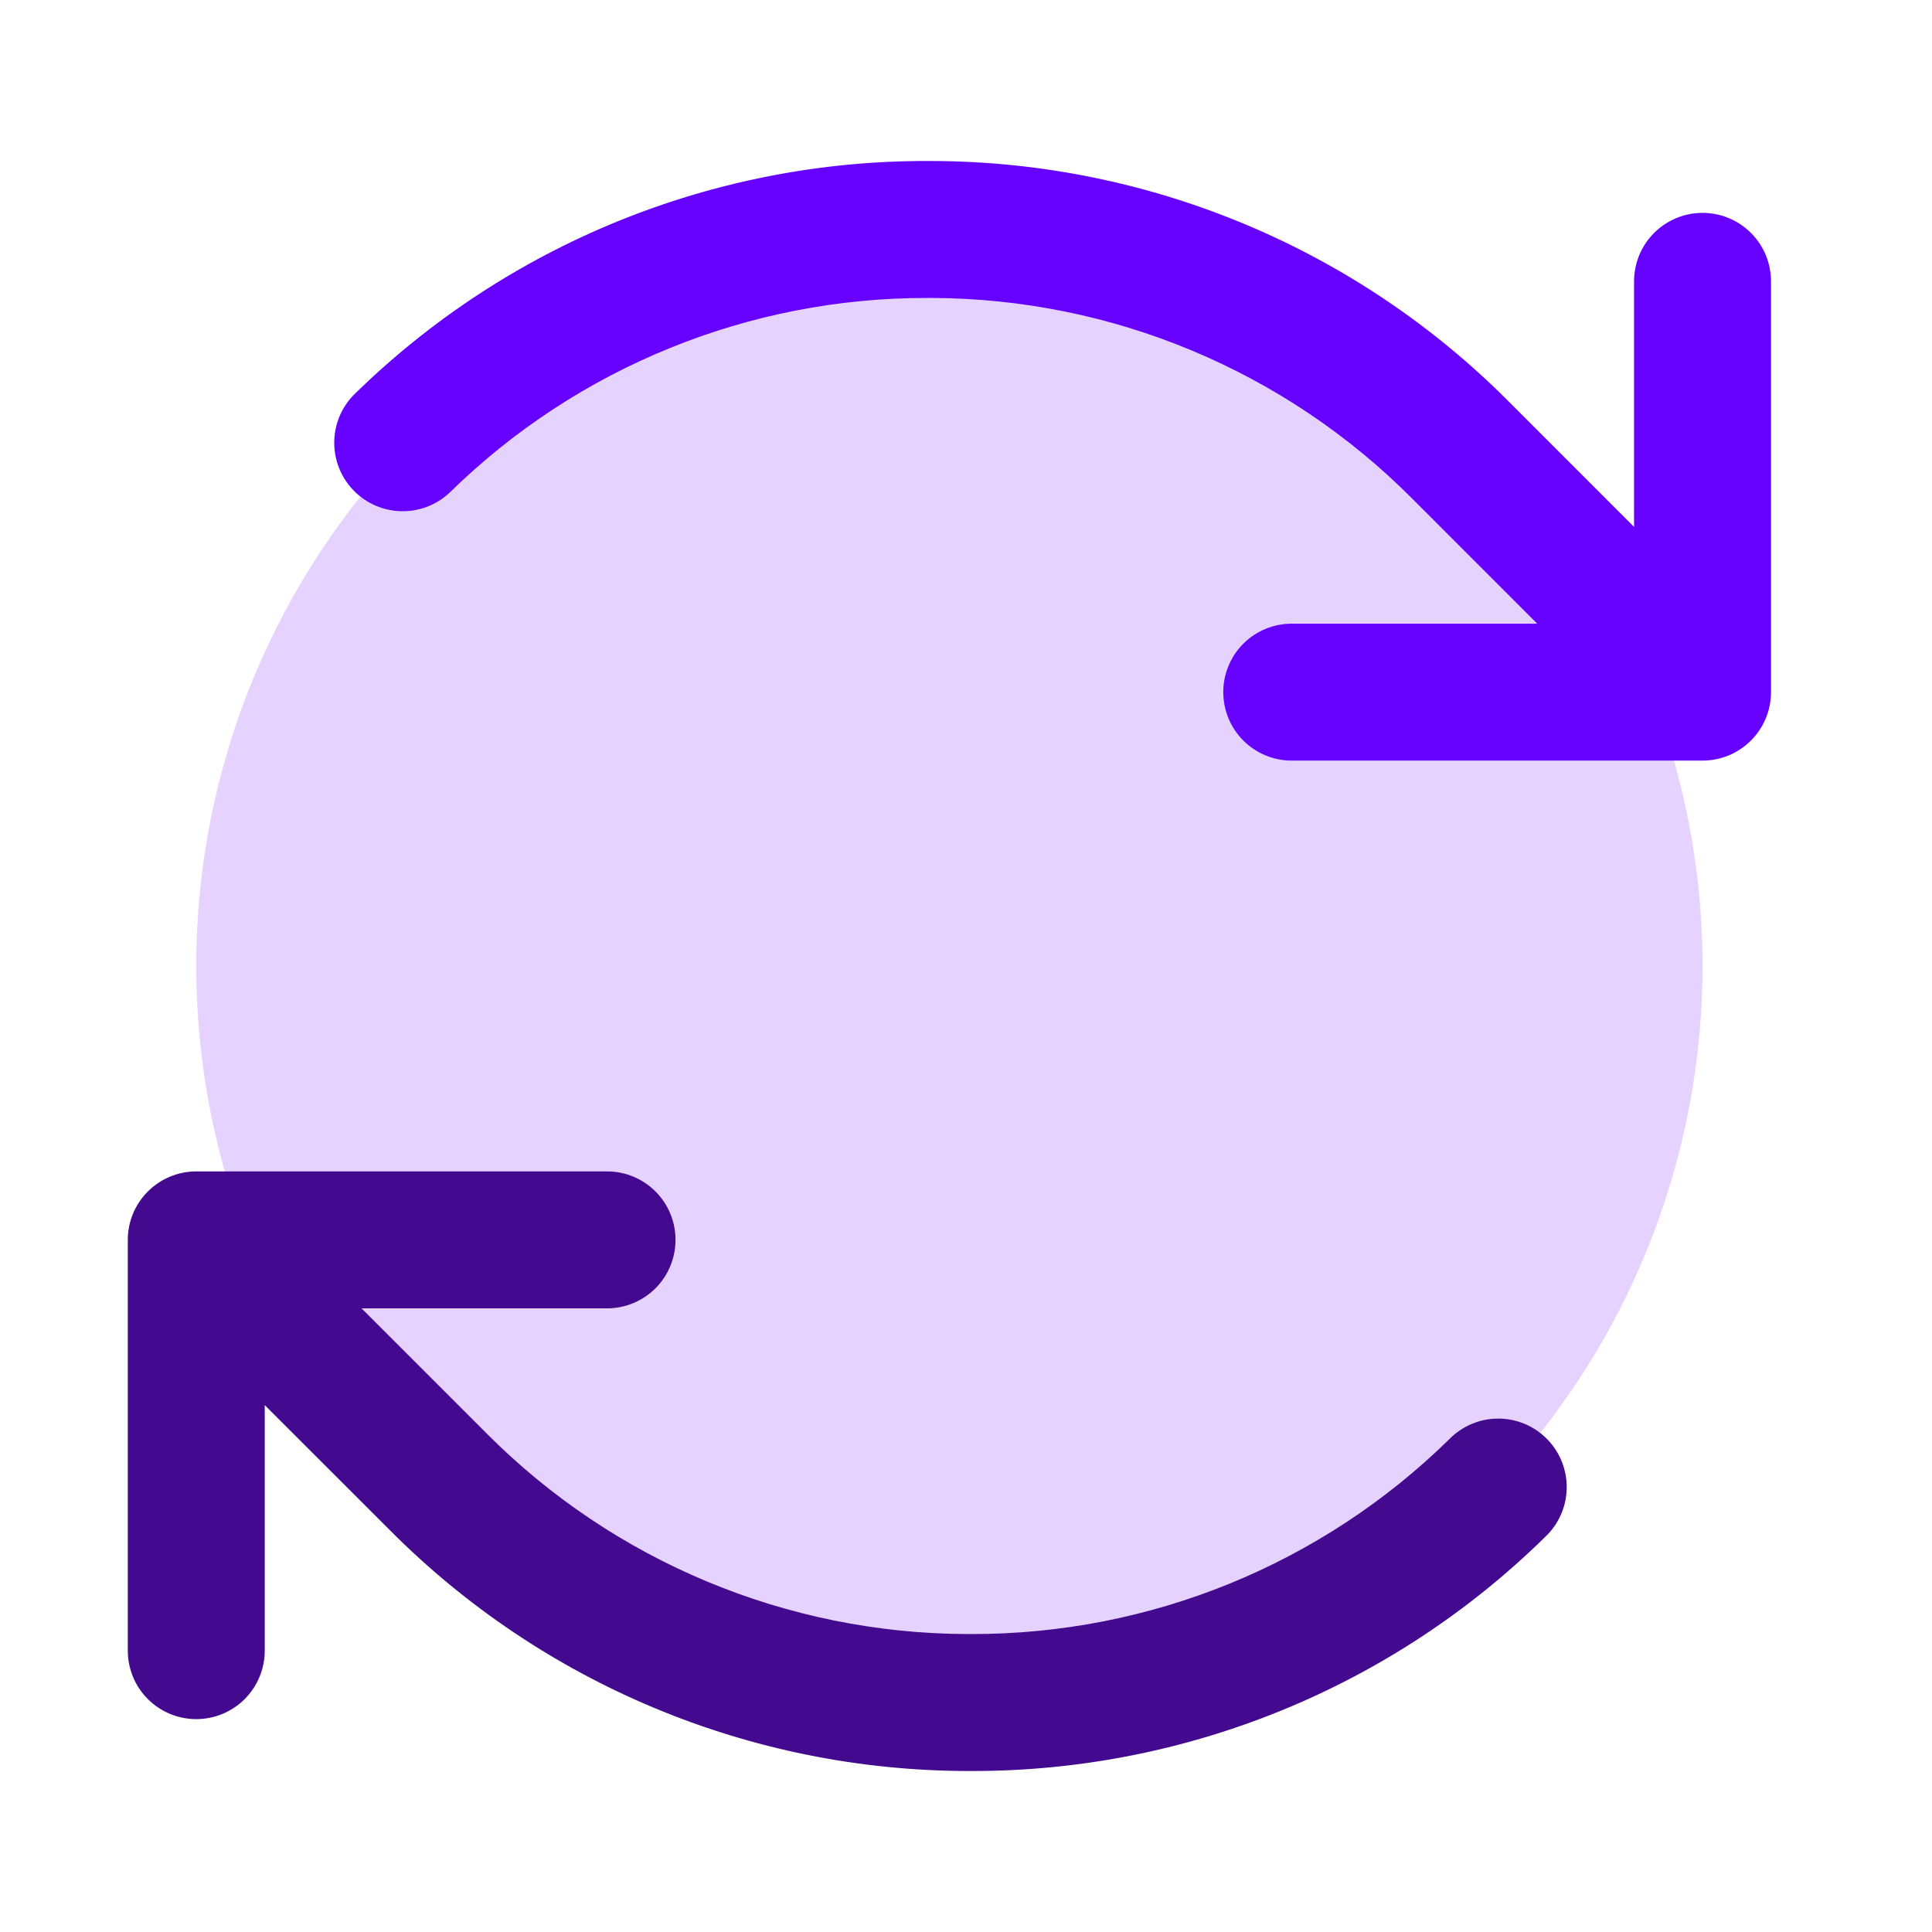 <?xml version="1.0" encoding="UTF-8"?>
<svg xmlns="http://www.w3.org/2000/svg" width="60" height="60" viewBox="0 0 60 60" fill="none">
  <path opacity="0.2" d="M6.095 30C6.095 34.626 7.467 39.148 10.037 42.995C12.607 46.841 16.26 49.839 20.534 51.609C24.808 53.379 29.51 53.842 34.047 52.94C38.584 52.037 42.752 49.81 46.023 46.539C49.294 43.268 51.522 39.1 52.424 34.563C53.327 30.026 52.864 25.323 51.093 21.049C49.323 16.776 46.325 13.123 42.479 10.553C38.633 7.983 34.11 6.611 29.485 6.611C23.281 6.611 17.332 9.075 12.946 13.461C8.559 17.848 6.095 23.797 6.095 30Z" fill="#801FFF"></path>
  <path d="M6.095 36.379H18.853C19.417 36.379 19.958 36.603 20.357 37.002C20.755 37.4 20.979 37.941 20.979 38.505C20.979 39.069 20.755 39.61 20.357 40.009C19.958 40.407 19.417 40.632 18.853 40.632H11.228L15.116 44.52C19.068 48.49 24.433 50.729 30.035 50.747H30.154C35.709 50.76 41.045 48.586 45.009 44.695C45.207 44.493 45.444 44.332 45.705 44.222C45.966 44.112 46.246 44.055 46.53 44.055C46.813 44.055 47.093 44.112 47.355 44.222C47.616 44.332 47.852 44.493 48.05 44.696C48.248 44.898 48.404 45.138 48.508 45.402C48.612 45.666 48.662 45.947 48.655 46.23C48.649 46.514 48.586 46.793 48.47 47.051C48.354 47.31 48.188 47.543 47.981 47.736C43.225 52.407 36.82 55.017 30.154 55H30.016C23.294 54.98 16.854 52.291 12.113 47.526L8.222 43.638V51.263C8.222 51.827 7.997 52.368 7.599 52.767C7.2 53.165 6.659 53.389 6.095 53.389C5.531 53.389 4.99 53.165 4.592 52.767C4.193 52.368 3.969 51.827 3.969 51.263V38.505C3.969 37.941 4.193 37.4 4.592 37.002C4.99 36.603 5.531 36.379 6.095 36.379Z" fill="#430A8F"></path>
  <path d="M40.116 23.621H52.874C53.438 23.621 53.978 23.397 54.377 22.998C54.776 22.6 55 22.059 55 21.495V8.737C55 8.173 54.776 7.632 54.377 7.234C53.978 6.835 53.438 6.611 52.874 6.611C52.31 6.611 51.769 6.835 51.37 7.234C50.971 7.632 50.747 8.173 50.747 8.737V16.363L46.859 12.474C42.117 7.708 35.676 5.02 28.953 5H28.812C22.146 4.983 15.741 7.593 10.986 12.264C10.597 12.661 10.38 13.195 10.38 13.75C10.38 14.306 10.597 14.839 10.986 15.236C11.374 15.634 11.902 15.863 12.457 15.876C13.013 15.889 13.551 15.684 13.957 15.305C17.921 11.414 23.258 9.24 28.812 9.253H28.932C34.534 9.27 39.9 11.51 43.853 15.48L47.741 19.369H40.116C39.552 19.369 39.011 19.593 38.612 19.991C38.214 20.39 37.99 20.931 37.99 21.495C37.99 22.059 38.214 22.6 38.612 22.998C39.011 23.397 39.552 23.621 40.116 23.621Z" fill="#6600FF"></path>
</svg>
